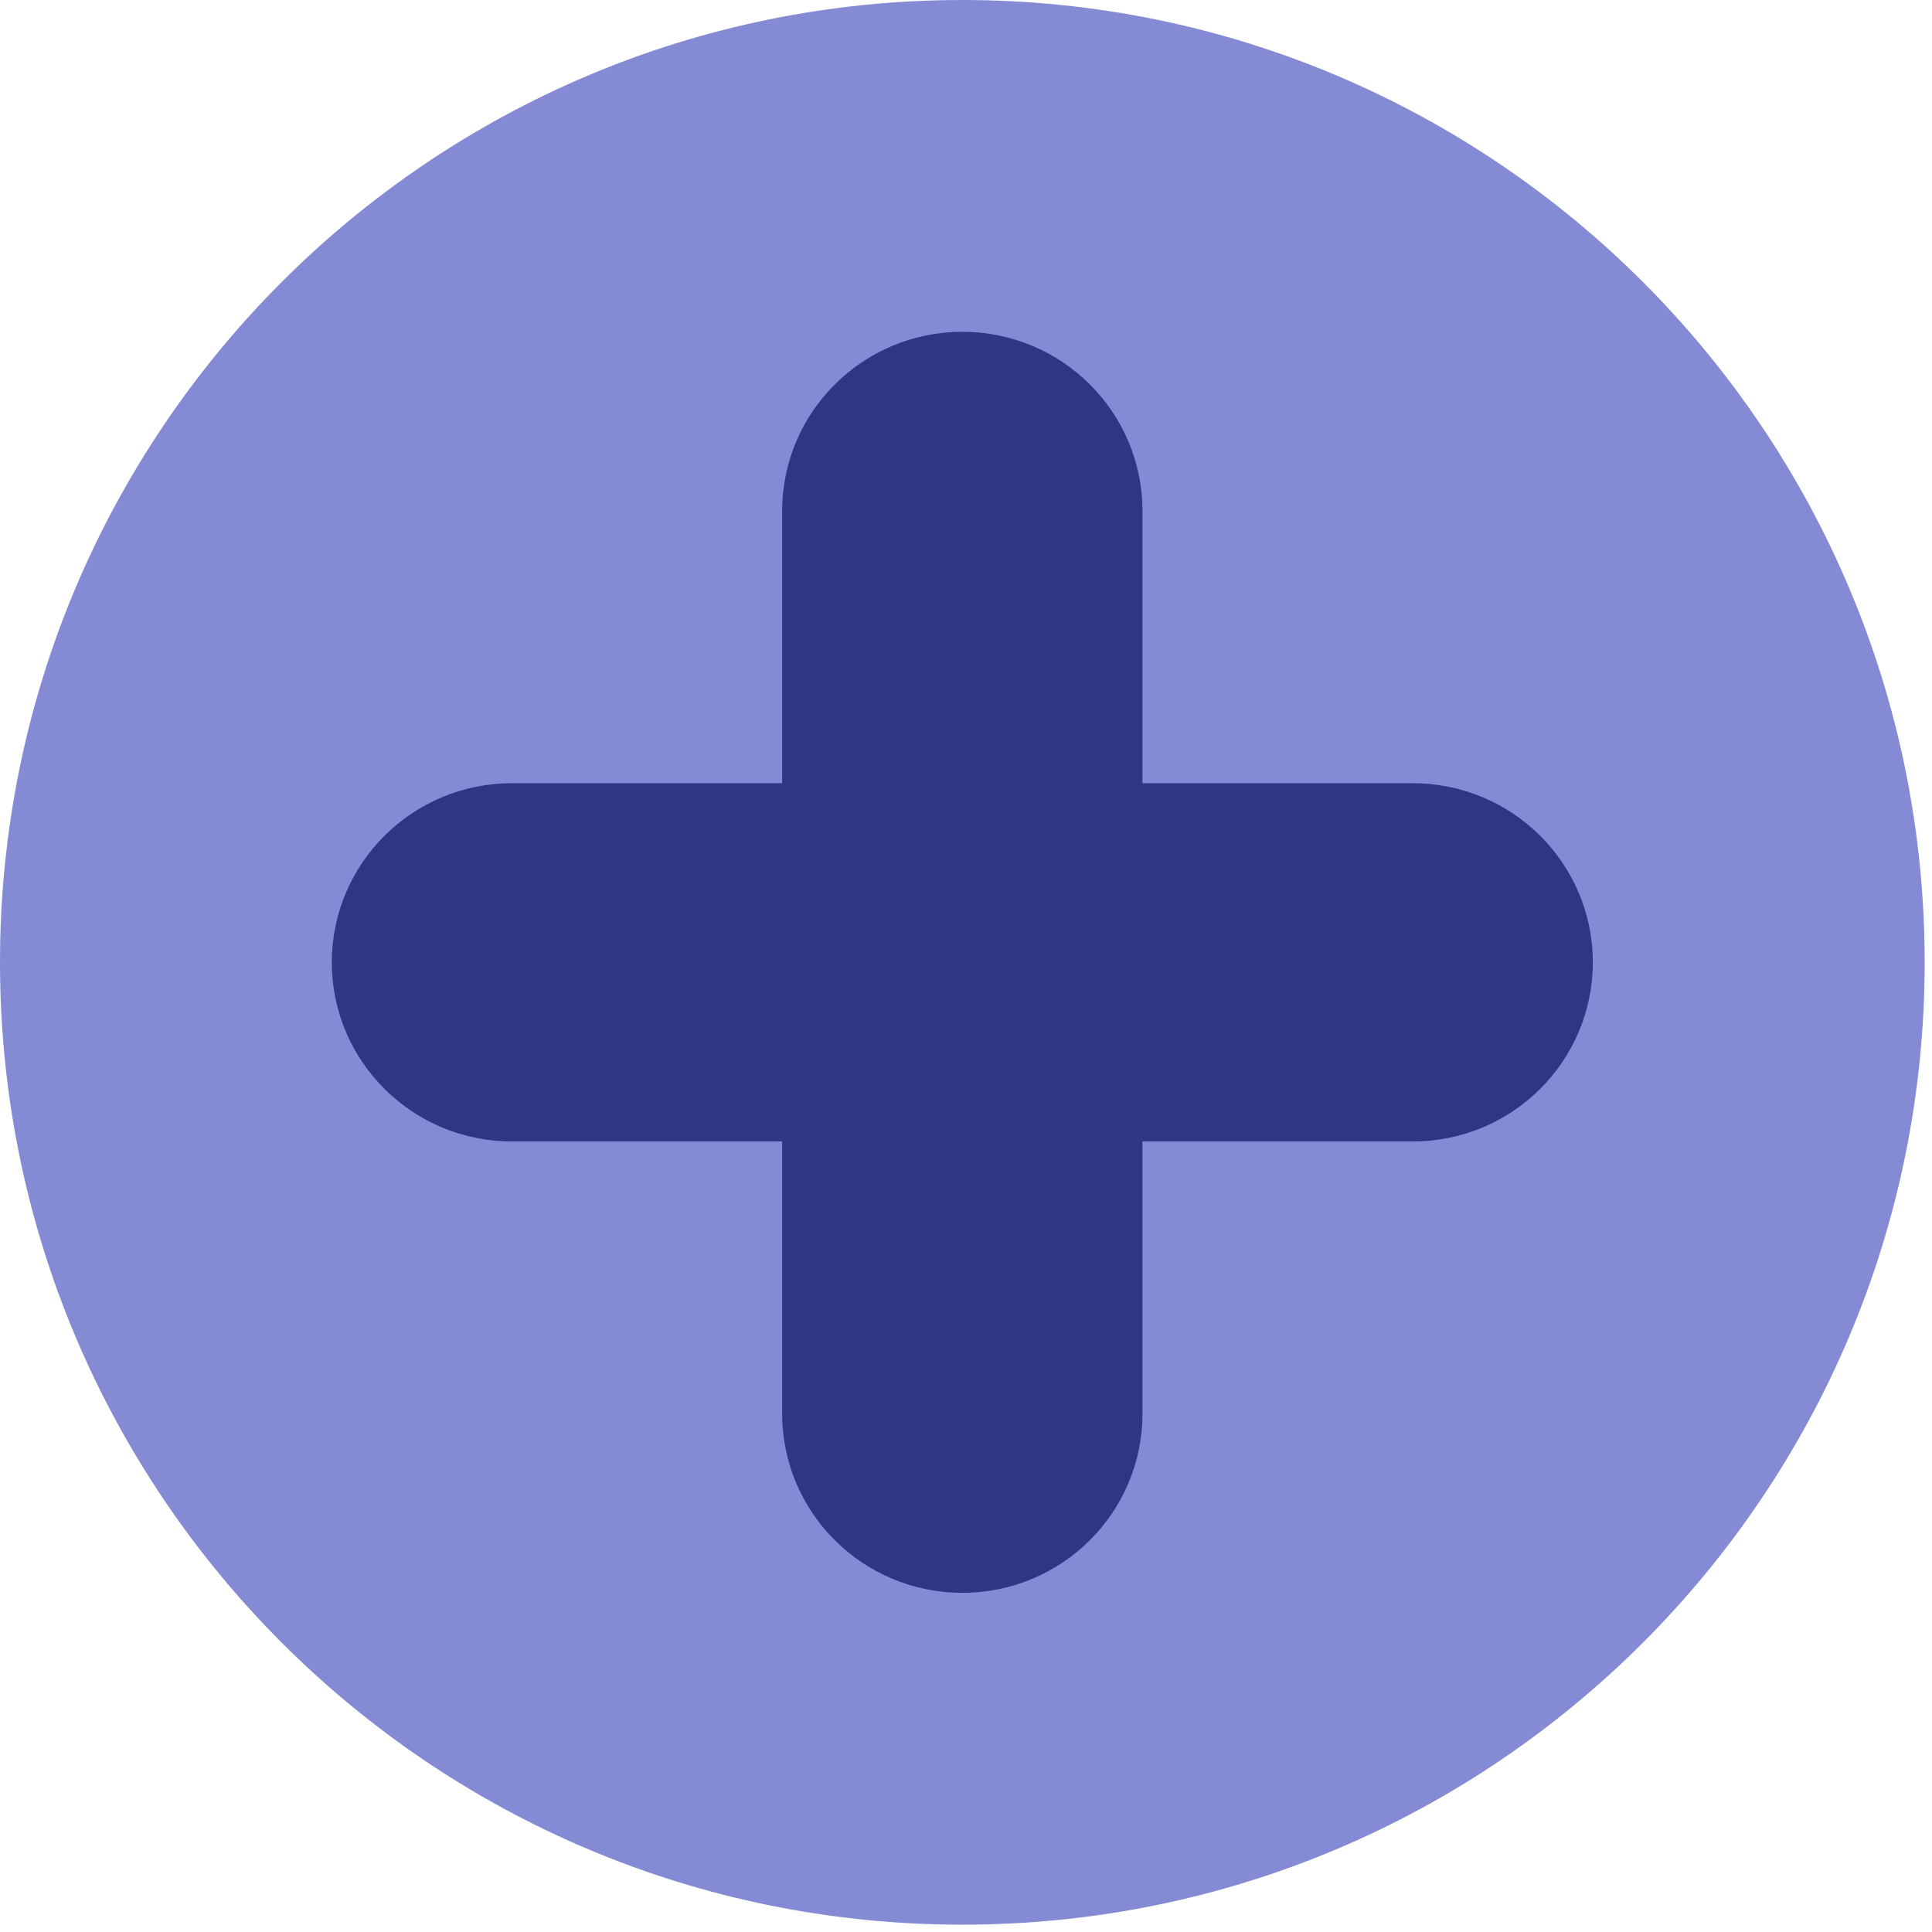 <svg width="48" height="48" viewBox="0 0 48 48" fill="none" xmlns="http://www.w3.org/2000/svg">
<path d="M47.818 23.909C47.818 37.113 37.113 47.818 23.909 47.818C10.704 47.818 0 37.113 0 23.909C0 10.704 10.704 0 23.909 0C37.113 0 47.818 10.704 47.818 23.909Z" fill="url(#paint0_linear_632_325)"/>
<path d="M28.384 12.695C28.384 10.237 26.381 8.244 23.909 8.244C21.437 8.244 19.433 10.237 19.433 12.695L19.433 19.459H12.72C10.248 19.459 8.244 21.451 8.244 23.909C8.244 26.367 10.248 28.359 12.72 28.359H19.433L19.433 35.123C19.433 37.581 21.437 39.573 23.909 39.573C26.381 39.573 28.384 37.581 28.384 35.123V28.359H35.098C37.57 28.359 39.573 26.367 39.573 23.909C39.573 21.451 37.57 19.459 35.098 19.459H28.384V12.695Z" fill="#2E3685"/>
<defs>
<linearGradient id="paint0_linear_632_325" x1="23.909" y1="0" x2="23.909" y2="47.818" gradientUnits="userSpaceOnUse">
<stop stop-color="#848BD4"/>
<stop offset="1" stop-color="#848BD4"/>
</linearGradient>
</defs>
</svg>
